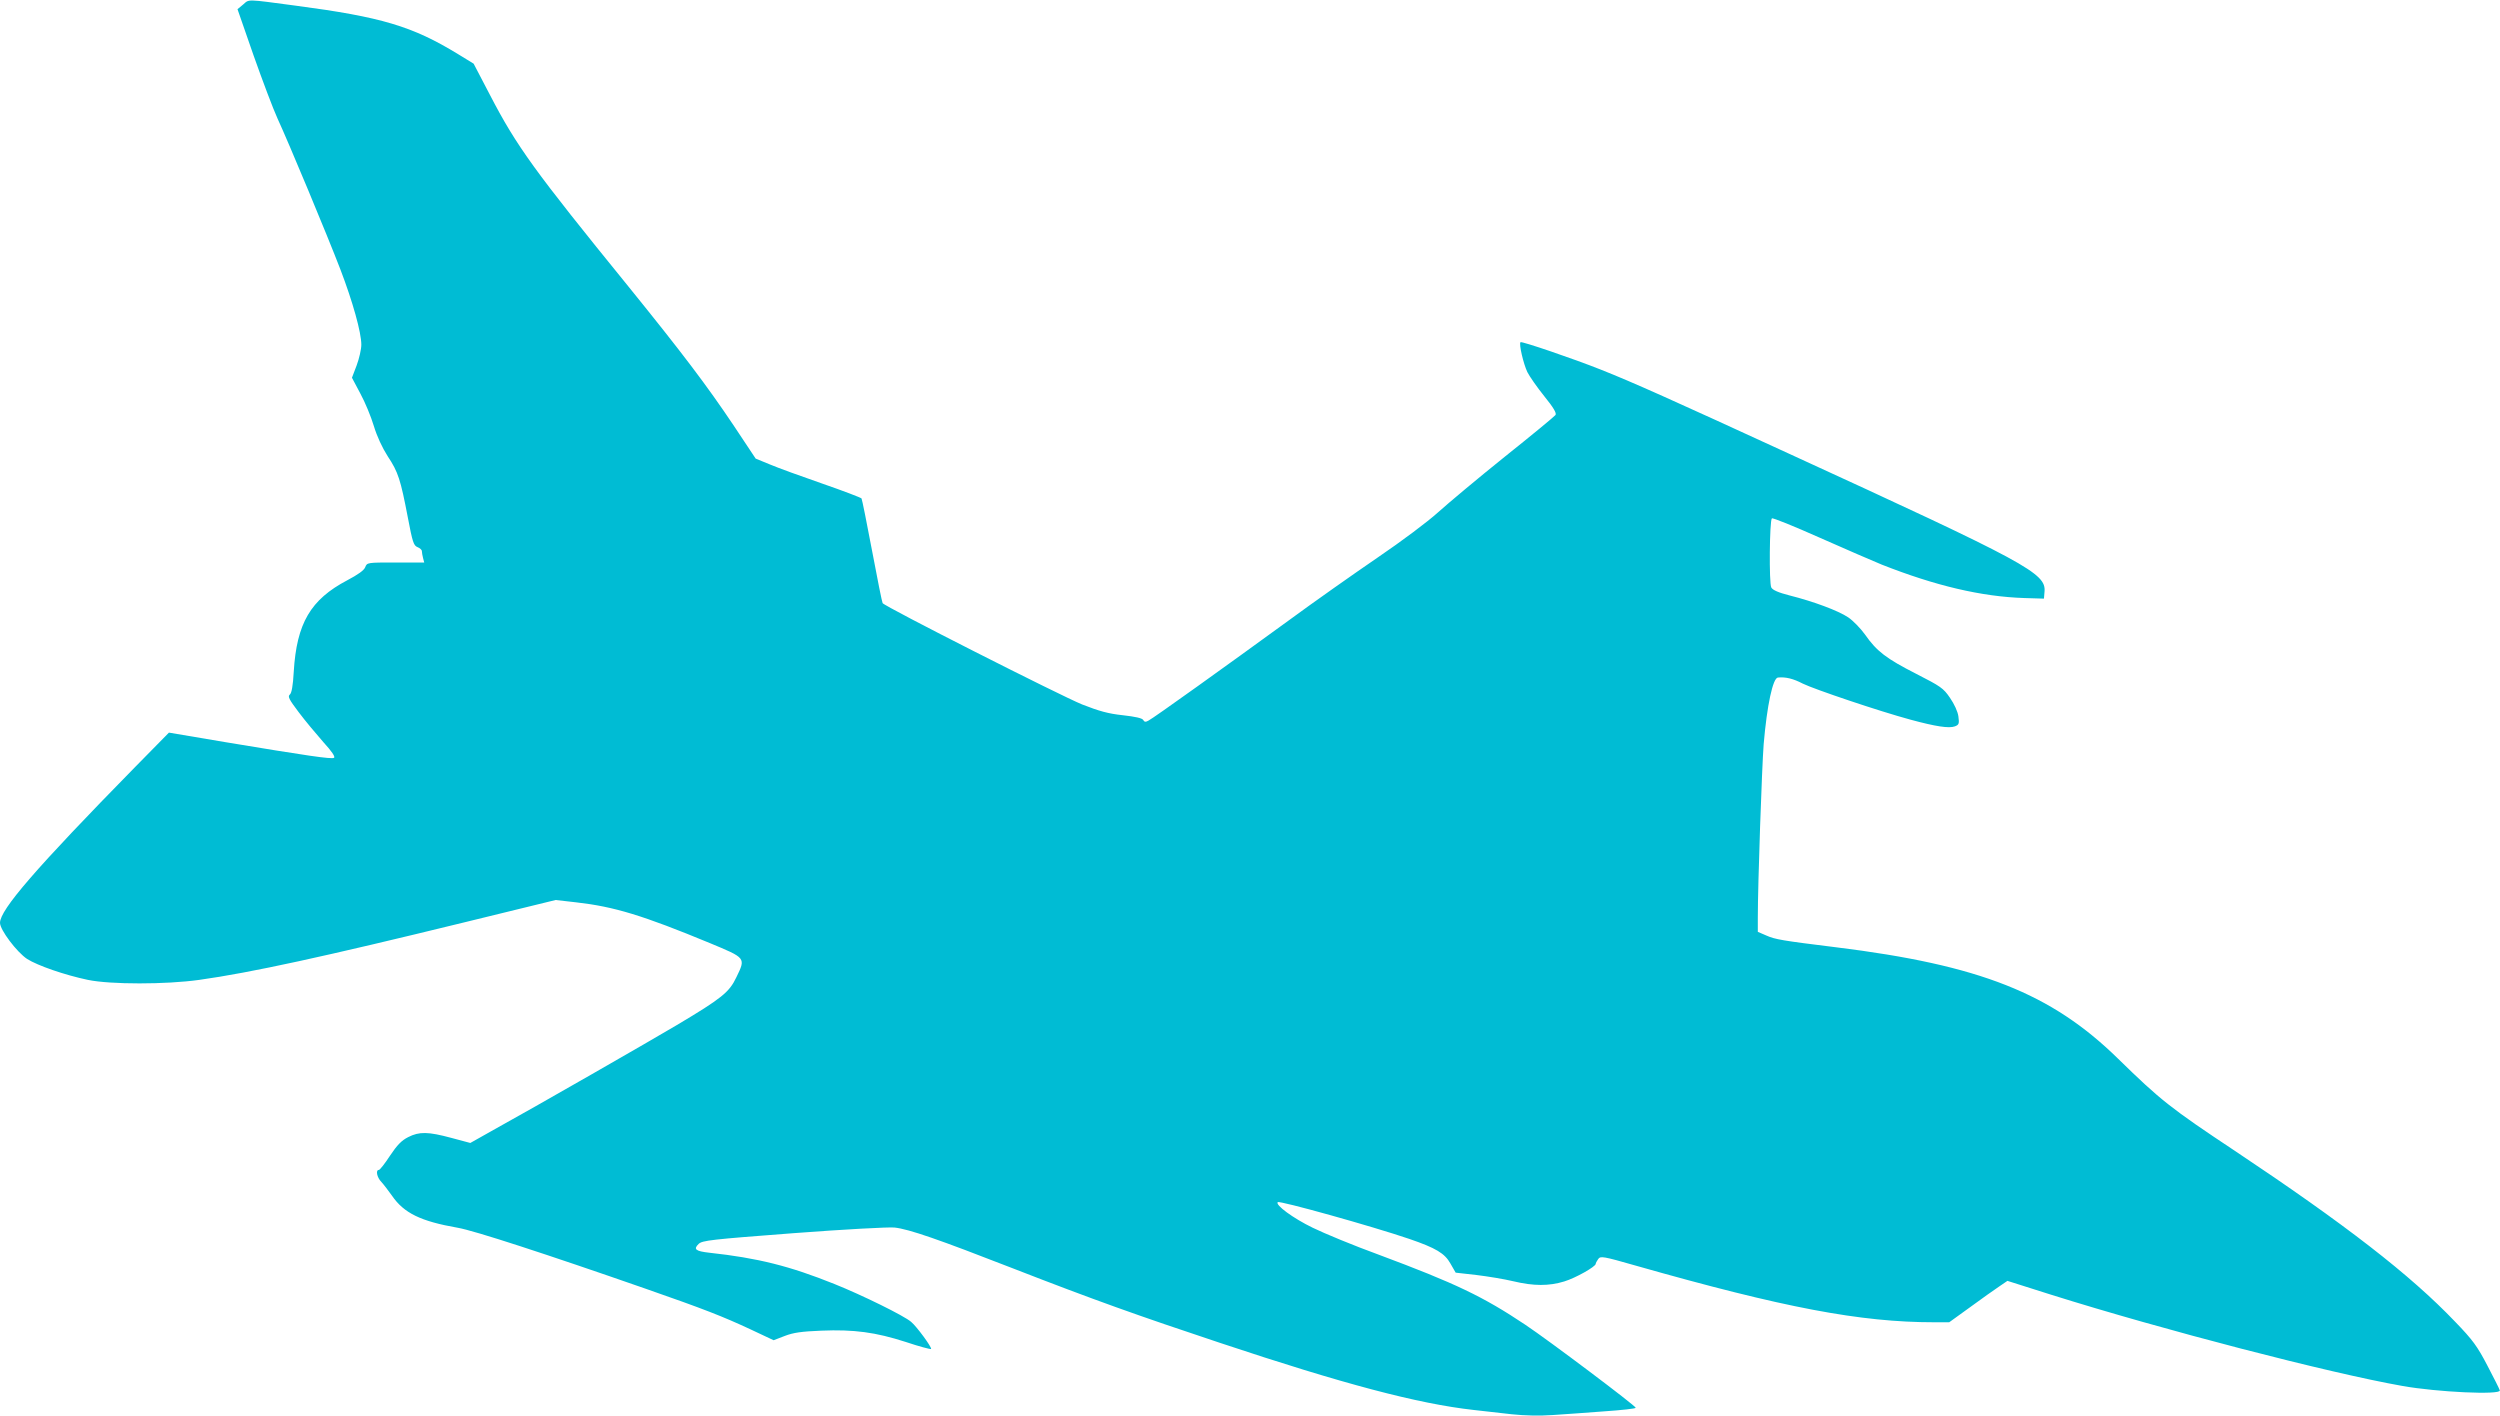 <?xml version="1.0" standalone="no"?>
<!DOCTYPE svg PUBLIC "-//W3C//DTD SVG 20010904//EN"
 "http://www.w3.org/TR/2001/REC-SVG-20010904/DTD/svg10.dtd">
<svg version="1.0" xmlns="http://www.w3.org/2000/svg"
 width="1280pt" height="725pt" viewBox="0 0 1280 725"
 preserveAspectRatio="xMidYMid meet">
<g transform="translate(0,725) scale(0.1,-0.1)"
fill="#00bcd4" stroke="none">
<path d="M1245 7227 l-29 -24 82 -236 c46 -130 101 -276 123 -324 56 -121 254
-596 322 -773 63 -165 107 -322 107 -385 0 -23 -11 -71 -24 -106 l-24 -63 43
-81 c24 -44 55 -119 69 -166 16 -53 43 -111 71 -155 54 -81 66 -120 103 -313
24 -127 30 -144 49 -152 13 -5 23 -14 23 -21 0 -7 3 -23 6 -35 l6 -23 -146 0
c-145 0 -147 0 -156 -24 -6 -16 -37 -38 -92 -67 -188 -99 -259 -220 -274 -468
-4 -73 -11 -110 -20 -117 -12 -10 -4 -25 45 -90 33 -44 90 -112 126 -153 43
-47 63 -76 55 -81 -12 -8 -140 11 -555 80 l-290 49 -174 -177 c-509 -519 -691
-730 -691 -797 0 -36 86 -150 139 -185 54 -34 192 -82 311 -107 116 -24 398
-24 570 0 265 37 644 120 1355 294 l470 115 105 -12 c195 -22 342 -67 683
-208 187 -78 186 -75 137 -176 -36 -76 -74 -107 -304 -244 -131 -78 -718 -415
-955 -546 l-103 -58 -97 26 c-119 32 -164 33 -221 4 -34 -17 -57 -41 -93 -95
-26 -40 -52 -73 -57 -73 -18 0 -10 -39 13 -62 12 -13 36 -45 54 -70 61 -89
147 -131 336 -164 83 -14 454 -135 962 -312 304 -106 395 -142 537 -208 l119
-56 57 22 c44 17 86 23 187 27 167 7 278 -8 433 -58 68 -23 126 -38 129 -36 6
7 -73 115 -102 139 -35 31 -253 138 -393 194 -229 92 -392 133 -640 160 -71 8
-83 18 -55 45 18 18 64 23 484 55 264 20 488 32 519 29 74 -8 226 -61 606
-209 411 -160 641 -242 1059 -381 633 -211 1014 -312 1300 -344 50 -6 137 -15
195 -22 66 -7 143 -9 210 -4 58 4 177 12 265 19 88 6 160 14 160 18 0 10 -445
345 -565 425 -217 145 -357 212 -751 359 -129 47 -281 110 -338 138 -101 49
-193 117 -179 131 9 9 482 -123 673 -188 137 -47 182 -74 211 -126 l27 -47
106 -12 c58 -7 143 -21 189 -32 104 -25 183 -25 261 -1 59 18 161 76 161 90 0
4 6 15 13 25 12 16 24 14 192 -34 760 -216 1150 -290 1528 -290 l77 0 108 78
c59 43 126 91 149 106 l41 28 224 -71 c573 -180 1424 -401 1798 -467 179 -32
504 -47 499 -23 -2 8 -31 65 -64 128 -51 98 -75 131 -165 224 -229 240 -564
499 -1125 873 -333 221 -384 262 -600 473 -343 336 -709 480 -1445 571 -275
34 -311 40 -356 60 l-44 19 0 73 c0 170 21 773 30 888 17 199 47 339 73 341
40 4 79 -6 127 -31 59 -29 390 -141 553 -185 129 -35 196 -45 226 -34 21 8 23
14 18 51 -3 24 -21 63 -43 95 -34 50 -48 59 -173 123 -153 78 -202 115 -262
201 -23 32 -62 72 -86 88 -52 35 -180 82 -299 112 -59 15 -88 28 -95 41 -12
22 -9 342 3 354 4 4 115 -41 245 -99 131 -58 274 -120 318 -138 274 -108 510
-164 730 -171 l100 -3 3 36 c8 94 -87 146 -1308 706 -598 275 -803 367 -965
431 -138 55 -405 146 -410 140 -9 -9 15 -111 35 -153 11 -22 50 -78 87 -124
47 -58 64 -87 57 -96 -5 -7 -121 -103 -259 -213 -137 -110 -291 -239 -342
-285 -53 -48 -185 -147 -310 -232 -120 -82 -326 -227 -458 -324 -316 -230
-688 -497 -714 -510 -15 -9 -22 -8 -28 3 -5 9 -41 17 -104 24 -75 8 -121 21
-208 55 -109 44 -1011 501 -1022 519 -3 4 -27 125 -54 268 -27 143 -51 263
-54 268 -3 4 -94 39 -201 76 -107 37 -228 81 -268 98 l-73 30 -111 167 c-140
209 -266 375 -542 716 -481 592 -571 716 -708 980 l-83 159 -80 49 c-234 143
-392 190 -831 248 -256 34 -237 34 -269 6z"/>
</g>
</svg>
